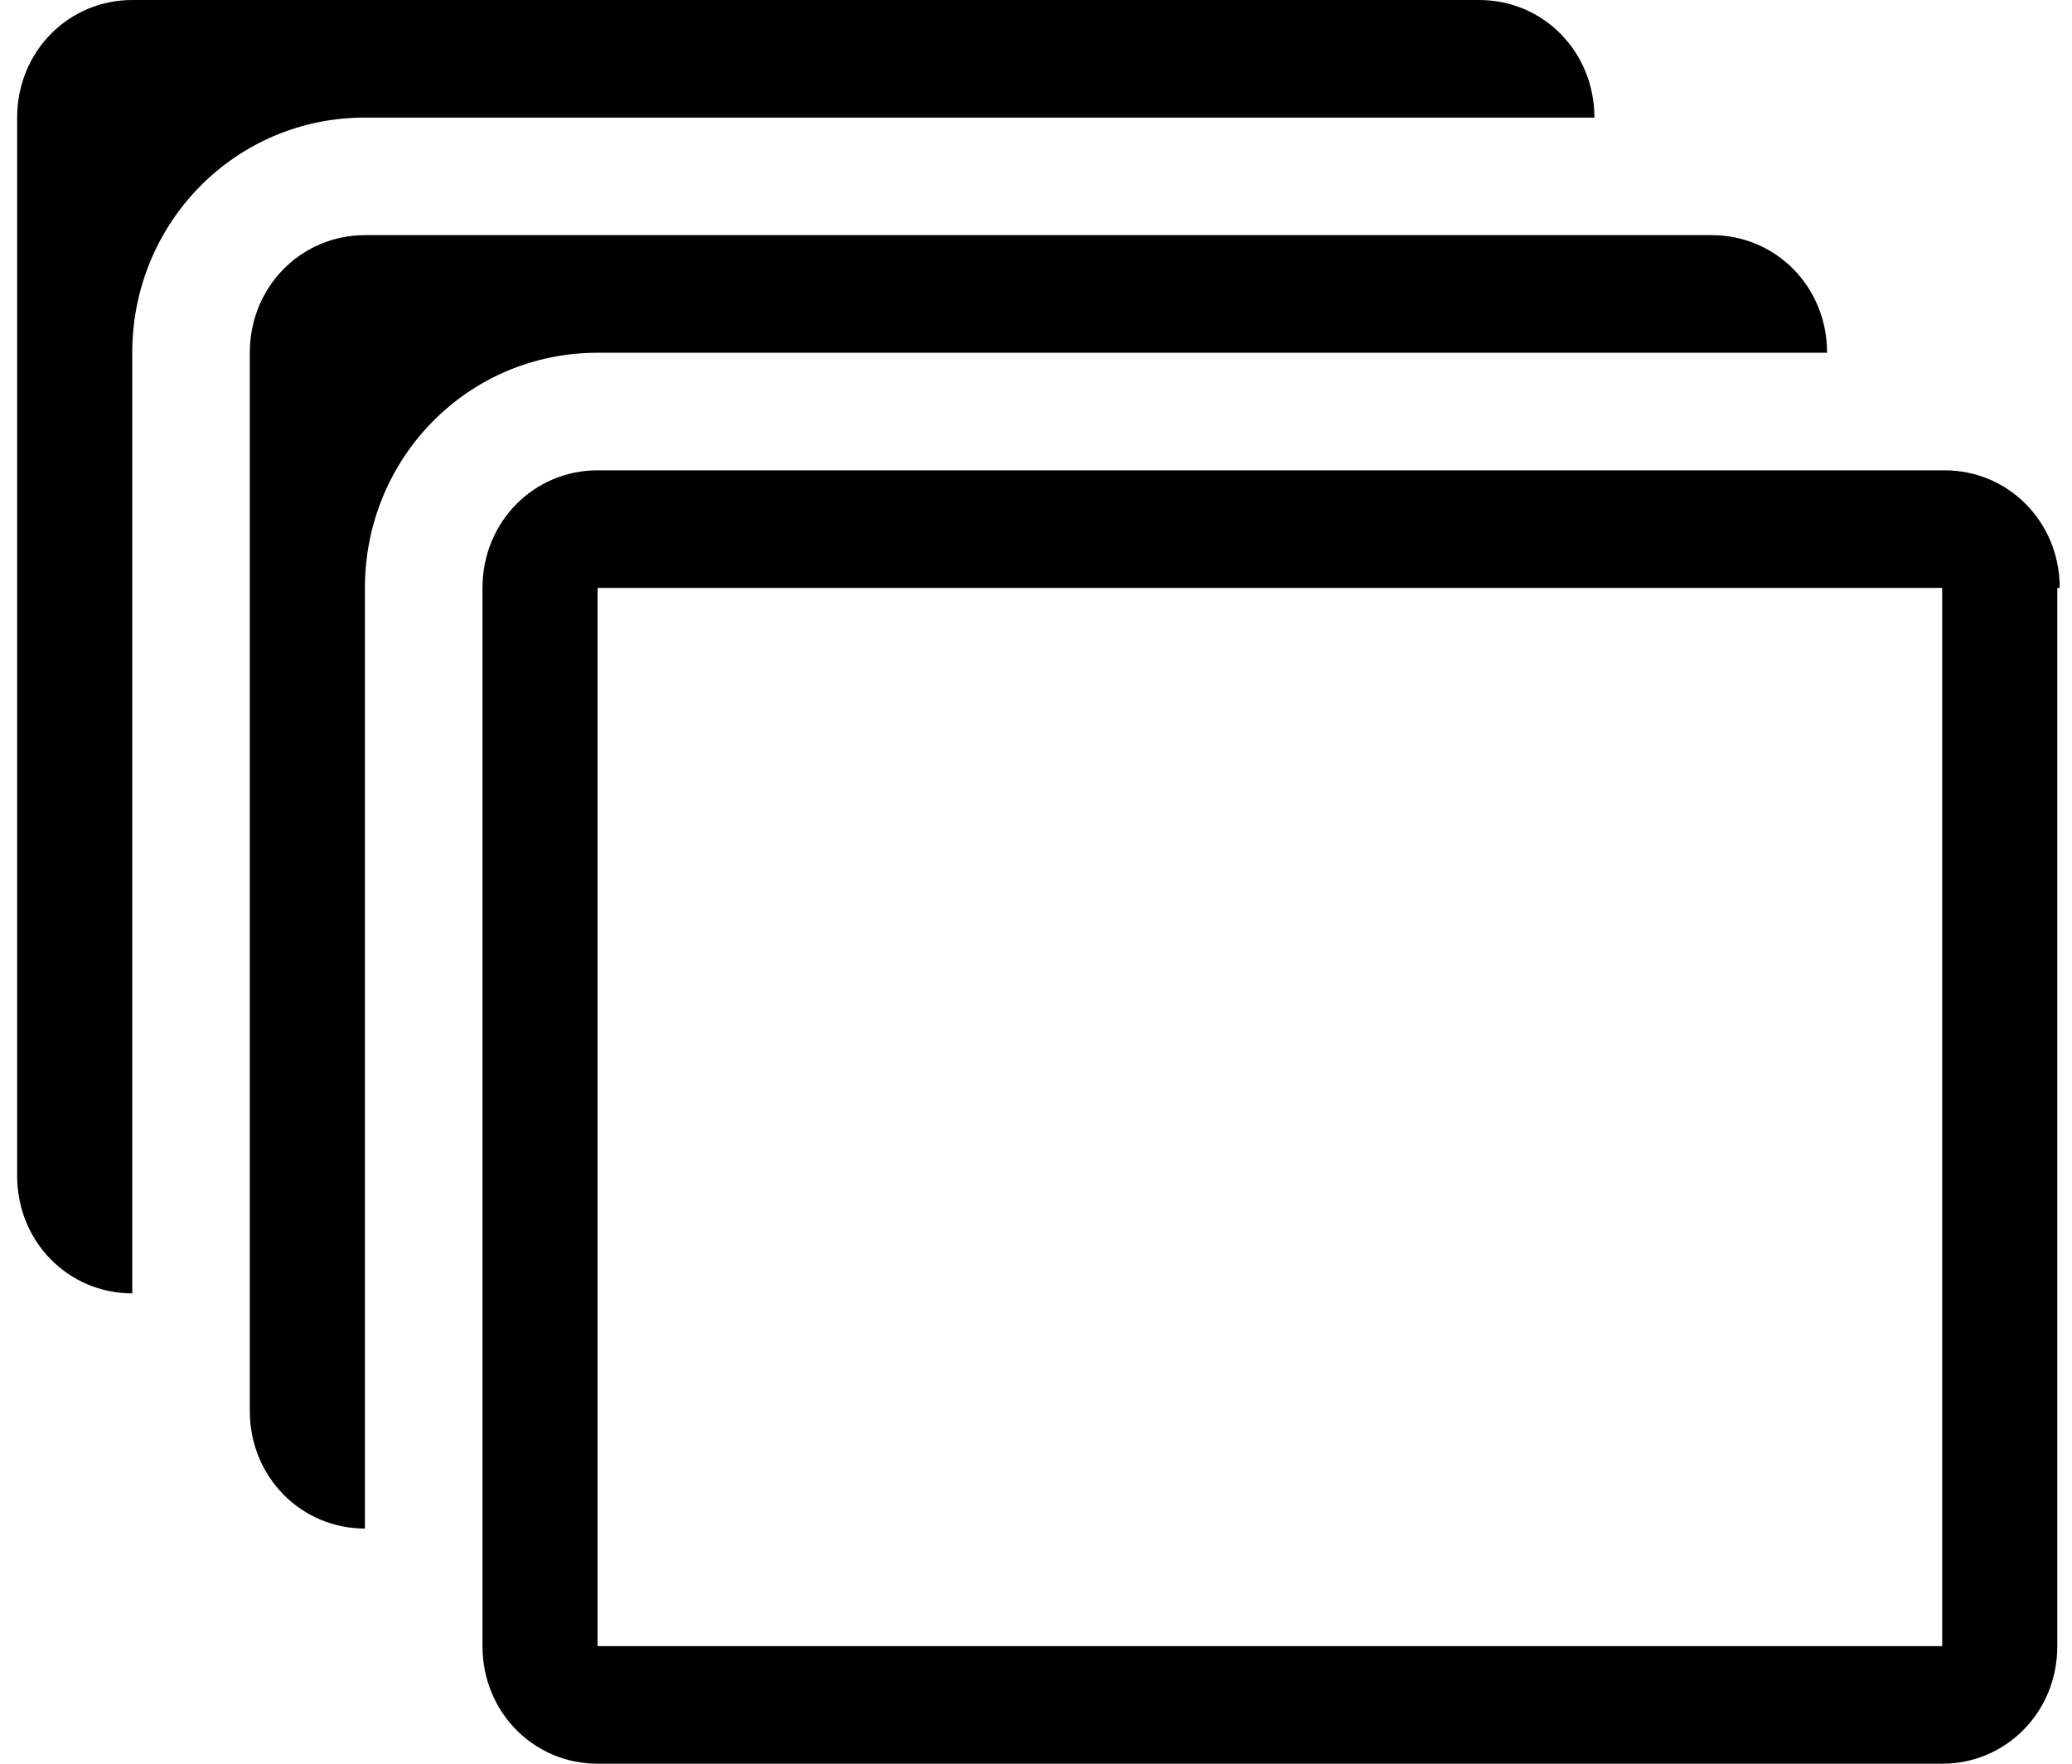 <?xml version="1.0" encoding="utf-8"?>
<!-- Generator: Adobe Illustrator 24.0.2, SVG Export Plug-In . SVG Version: 6.00 Build 0)  -->
<svg version="1.1" id="Layer_1" xmlns="http://www.w3.org/2000/svg" xmlns:xlink="http://www.w3.org/1999/xlink" x="0px" y="0px"
	 width="84.6px" height="72px" viewBox="0 0 84.6 72" enable-background="new 0 0 84.6 72" xml:space="preserve">
<g>
	<path d="M5.4,14.4c0-5.3,4.2-9.6,9.5-9.6h45.5h4.7C65.1,2.1,63,0,60.4,0H5.4C2.8,0,0.7,2.1,0.7,4.8V48c0,2.7,2.1,4.8,4.7,4.8V48
		V14.4z"/>
	<path d="M14.9,24c0-5.3,4.2-9.6,9.5-9.6h50.2v0c0-2.7-2.1-4.8-4.7-4.8H14.9c-2.6,0-4.7,2.1-4.7,4.8v43.2c0,2.7,2.1,4.8,4.7,4.8
		v-4.8V24z"/>
	<path d="M84.1,24c0-2.7-2.1-4.8-4.7-4.8H24.4h0c-2.6,0-4.7,2.1-4.7,4.8v43.2c0,2.7,2.1,4.8,4.7,4.8h0h54.9c2.6,0,4.7-2.1,4.7-4.8
		V24z M79.3,57.6v9.6H24.4V24h54.9V57.6z"/>
</g>
<g>
</g>
<g>
</g>
<g>
</g>
<g>
</g>
<g>
</g>
</svg>
